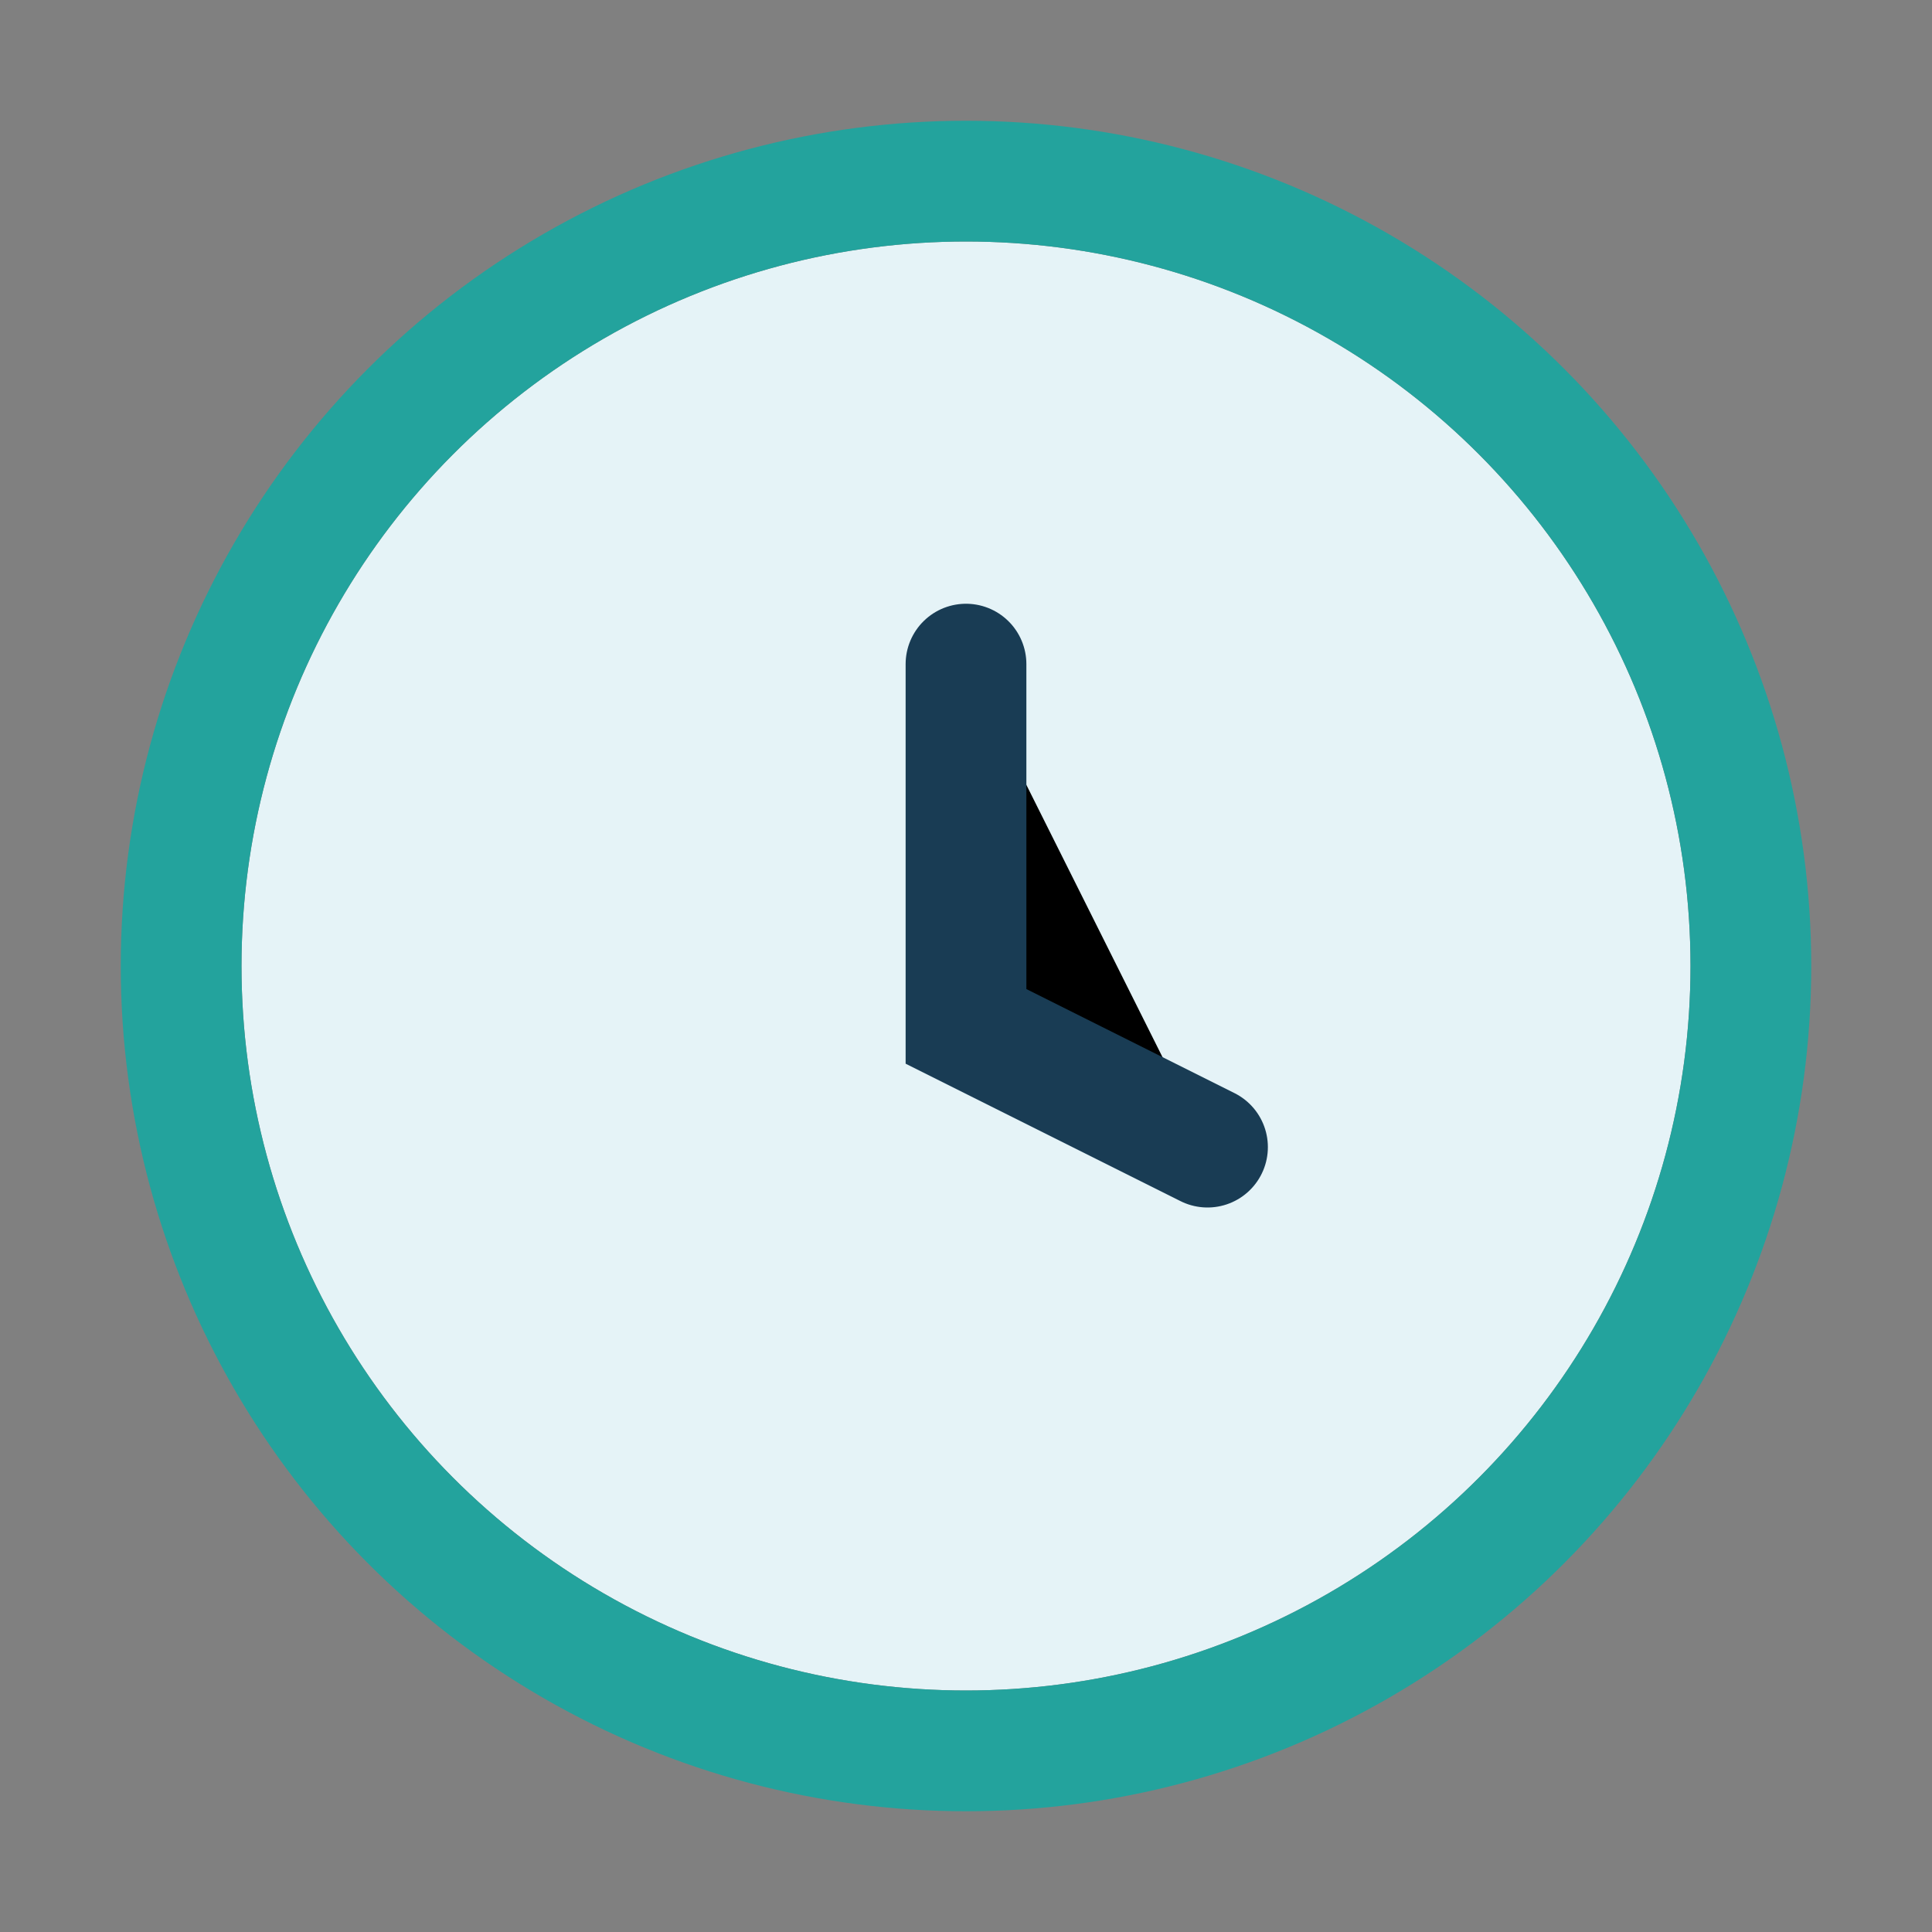 <?xml version="1.0" encoding="UTF-8"?>
<svg xmlns="http://www.w3.org/2000/svg" width="32" height="32" viewBox="0 0 32 32"><rect x="0" y="0" width="32" height="32" fill="#808080" stroke="none"/><circle cx="16" cy="16" r="12" fill="#E5F3F7"/><path d="M16 11v6l4 2" stroke="#193C54" stroke-width="2" stroke-linecap="round"/><circle cx="16" cy="16" r="13" stroke="#23A39D" stroke-width="2" fill="none"/></svg>